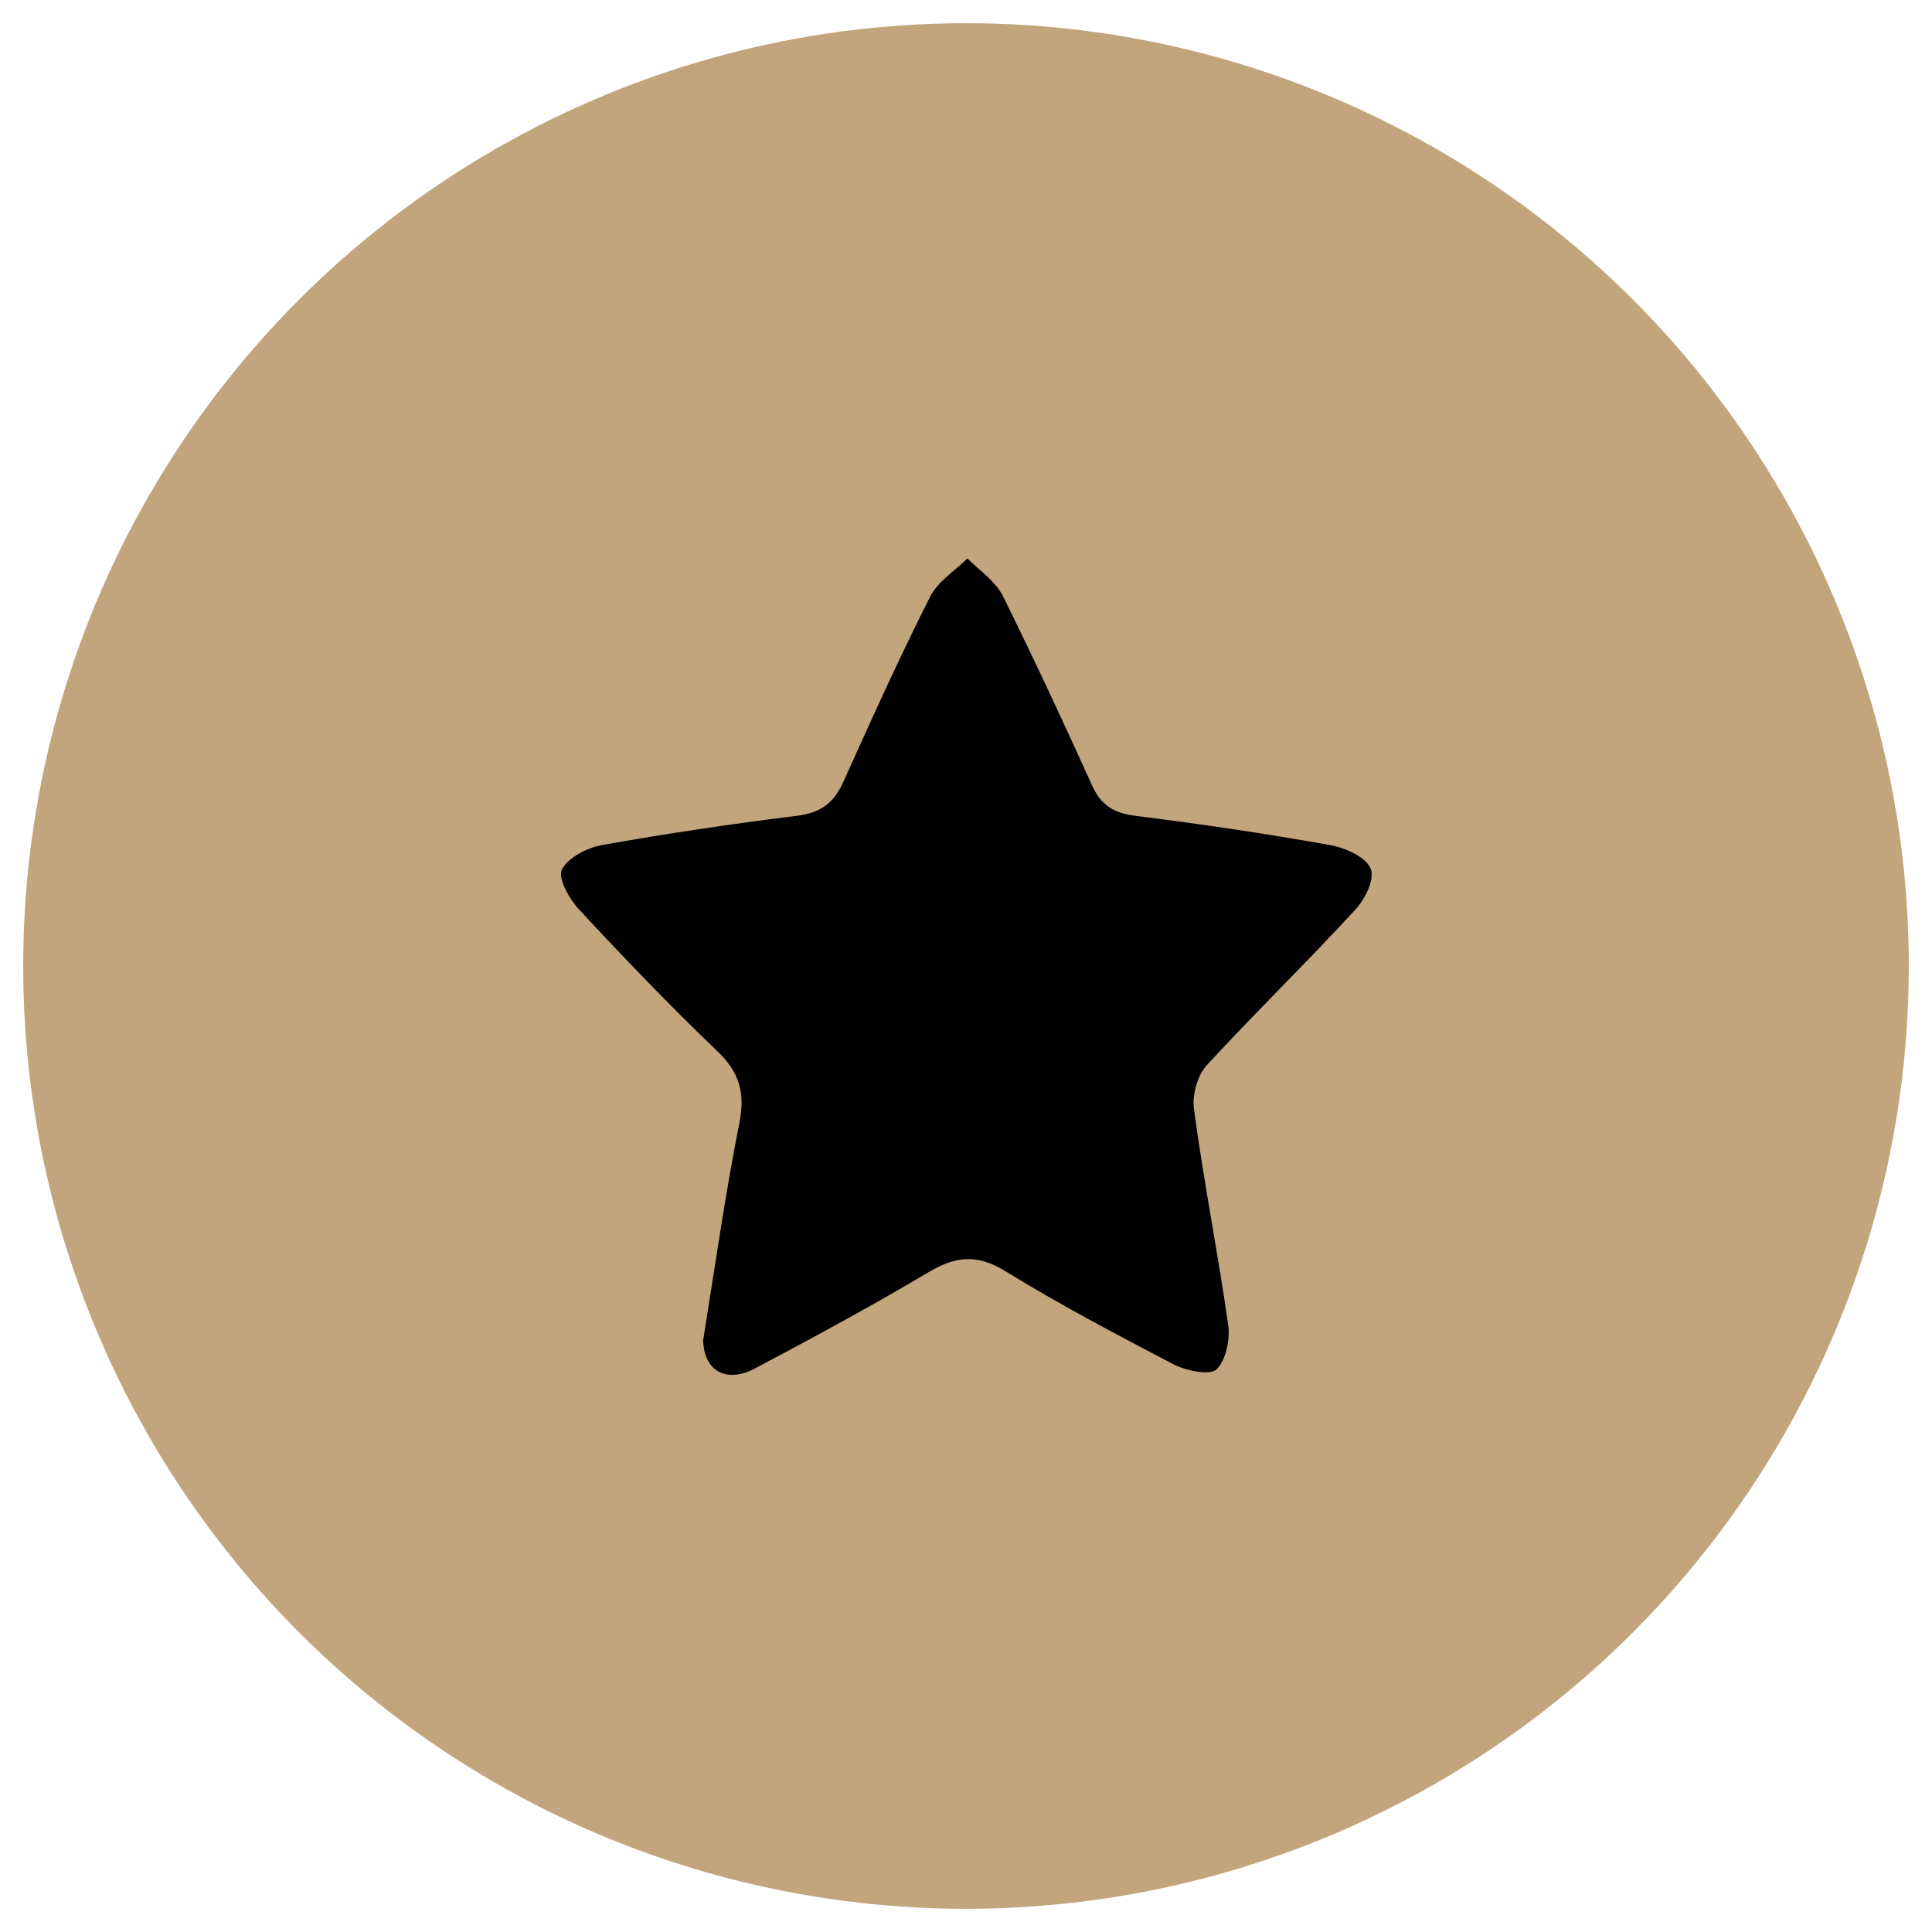 <svg xmlns="http://www.w3.org/2000/svg" xmlns:xlink="http://www.w3.org/1999/xlink" id="&#x421;&#x43B;&#x43E;&#x439;_1" x="0px" y="0px" viewBox="0 0 283 283" style="enable-background:new 0 0 283 283;" xml:space="preserve"><style type="text/css">	.st0{fill:#C2A47D;}</style><g>	<circle class="st0" cx="141.5" cy="141.5" r="138.1"></circle>	<path d="M103,196.3c1.7-10.5,3.2-21.2,5.3-31.8c0.9-4.4,0-7.5-3.3-10.6c-7-6.7-13.7-13.7-20.2-20.7c-1.4-1.5-3.1-4.5-2.5-5.8  c0.9-1.8,3.7-3.2,5.8-3.6c9.5-1.7,19-3.1,28.6-4.3c3.4-0.4,5.4-1.8,6.8-4.9c4.1-9.1,8.2-18.2,12.7-27.1c1.1-2.3,3.6-3.8,5.5-5.7  c1.8,1.8,4.1,3.3,5.2,5.5c4.5,9.1,8.8,18.3,13,27.6c1.3,3,3.2,4.2,6.4,4.6c9.6,1.2,19.1,2.6,28.6,4.3c2.2,0.4,5.3,1.8,5.9,3.5  c0.6,1.7-1,4.7-2.6,6.3c-7,7.6-14.4,14.8-21.4,22.4c-1.4,1.5-2.2,4.4-1.9,6.5c1.4,10.5,3.5,21,5,31.5c0.3,2.2-0.3,5.2-1.7,6.6  c-1,0.9-4.4,0.2-6.2-0.7c-8.4-4.4-16.8-8.8-24.9-13.8c-4-2.4-7.1-2.1-11,0.2c-8.4,5-17.1,9.7-25.8,14.3  C106.2,202.6,103.1,200.7,103,196.3z"></path></g></svg>